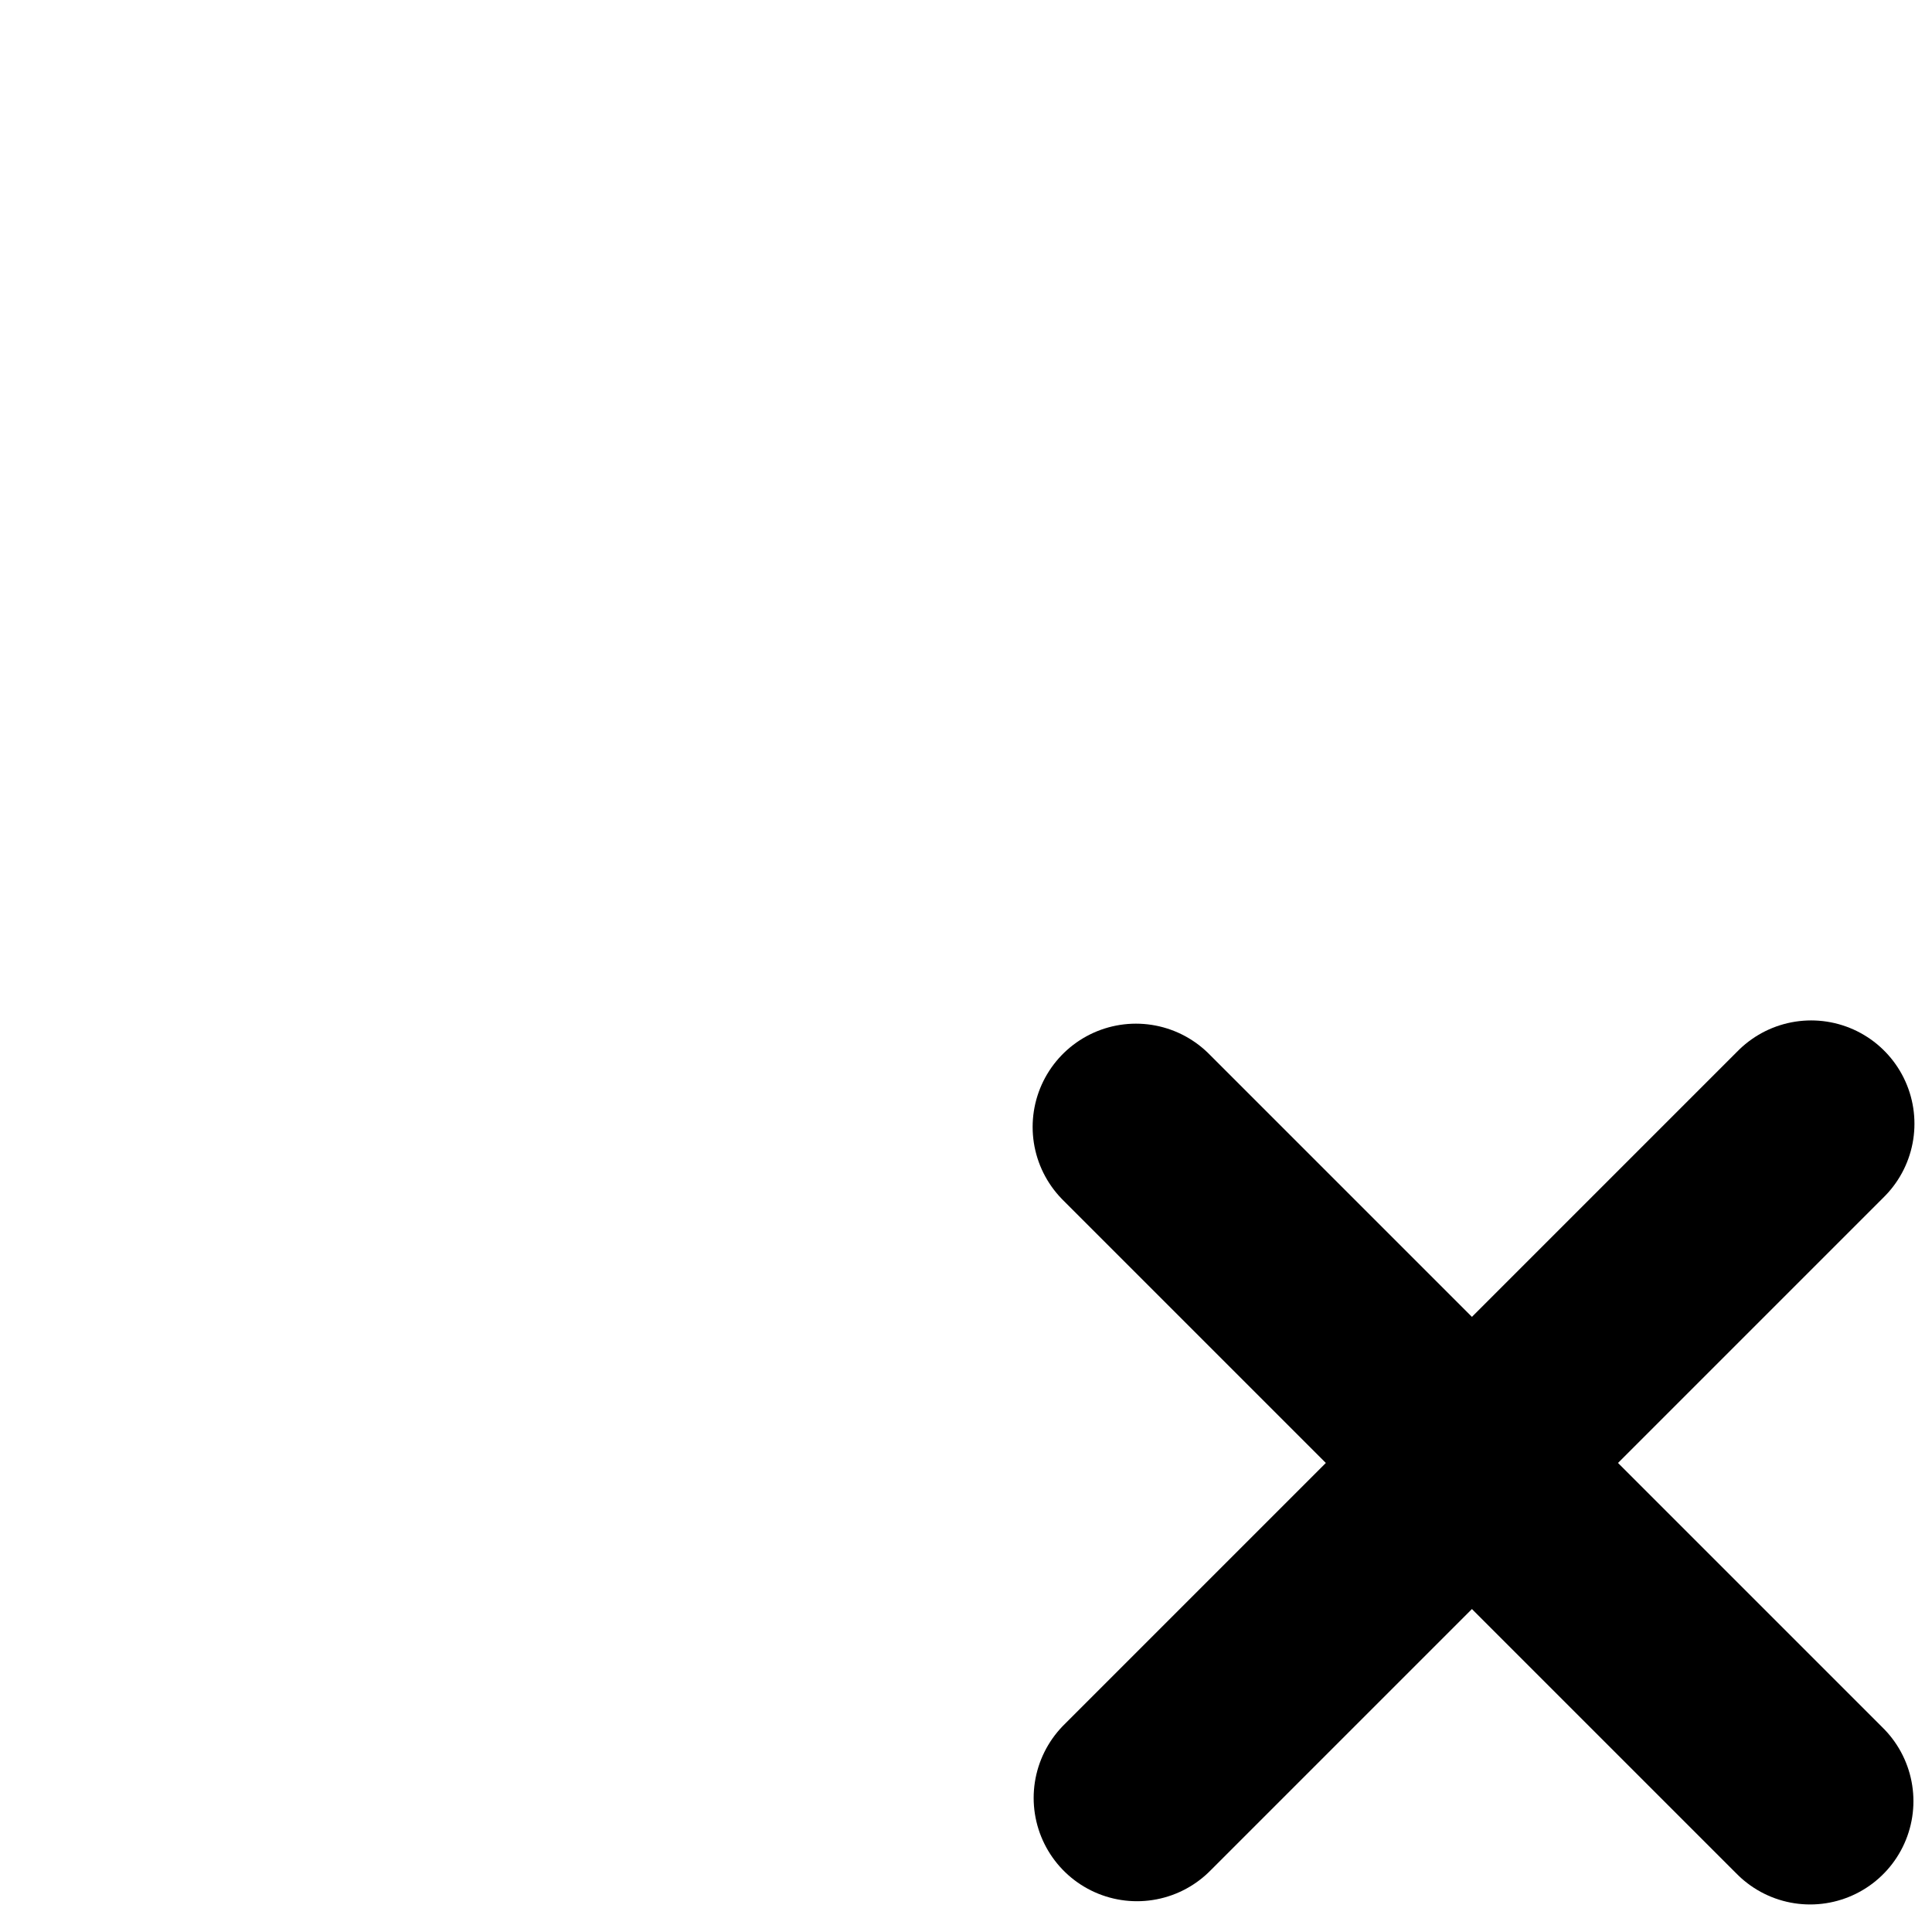 <?xml version="1.0" encoding="UTF-8" standalone="yes"?>
<svg xmlns="http://www.w3.org/2000/svg" width="375px" height="375px" viewBox="0 0 375 375" version="1.1">
  <g id="surface1">
    <path style="fill:none;stroke-width:3.44;stroke-linecap:round;stroke-linejoin:miter;stroke:rgb(0%,0%,0%);stroke-opacity:1;stroke-miterlimit:4;" d="M 18.973 289.384 L 7.747 278.158 " transform="matrix(11.657,0,0,11.657,130.177,-3023.745)"/>
    <path style="fill:none;stroke-width:3.44;stroke-linecap:round;stroke-linejoin:miter;stroke:rgb(0%,0%,0%);stroke-opacity:1;stroke-miterlimit:4;" d="M 18.99 278.104 L 7.764 289.33 " transform="matrix(11.657,0,0,11.657,130.177,-3023.745)"/>
  </g>
</svg>